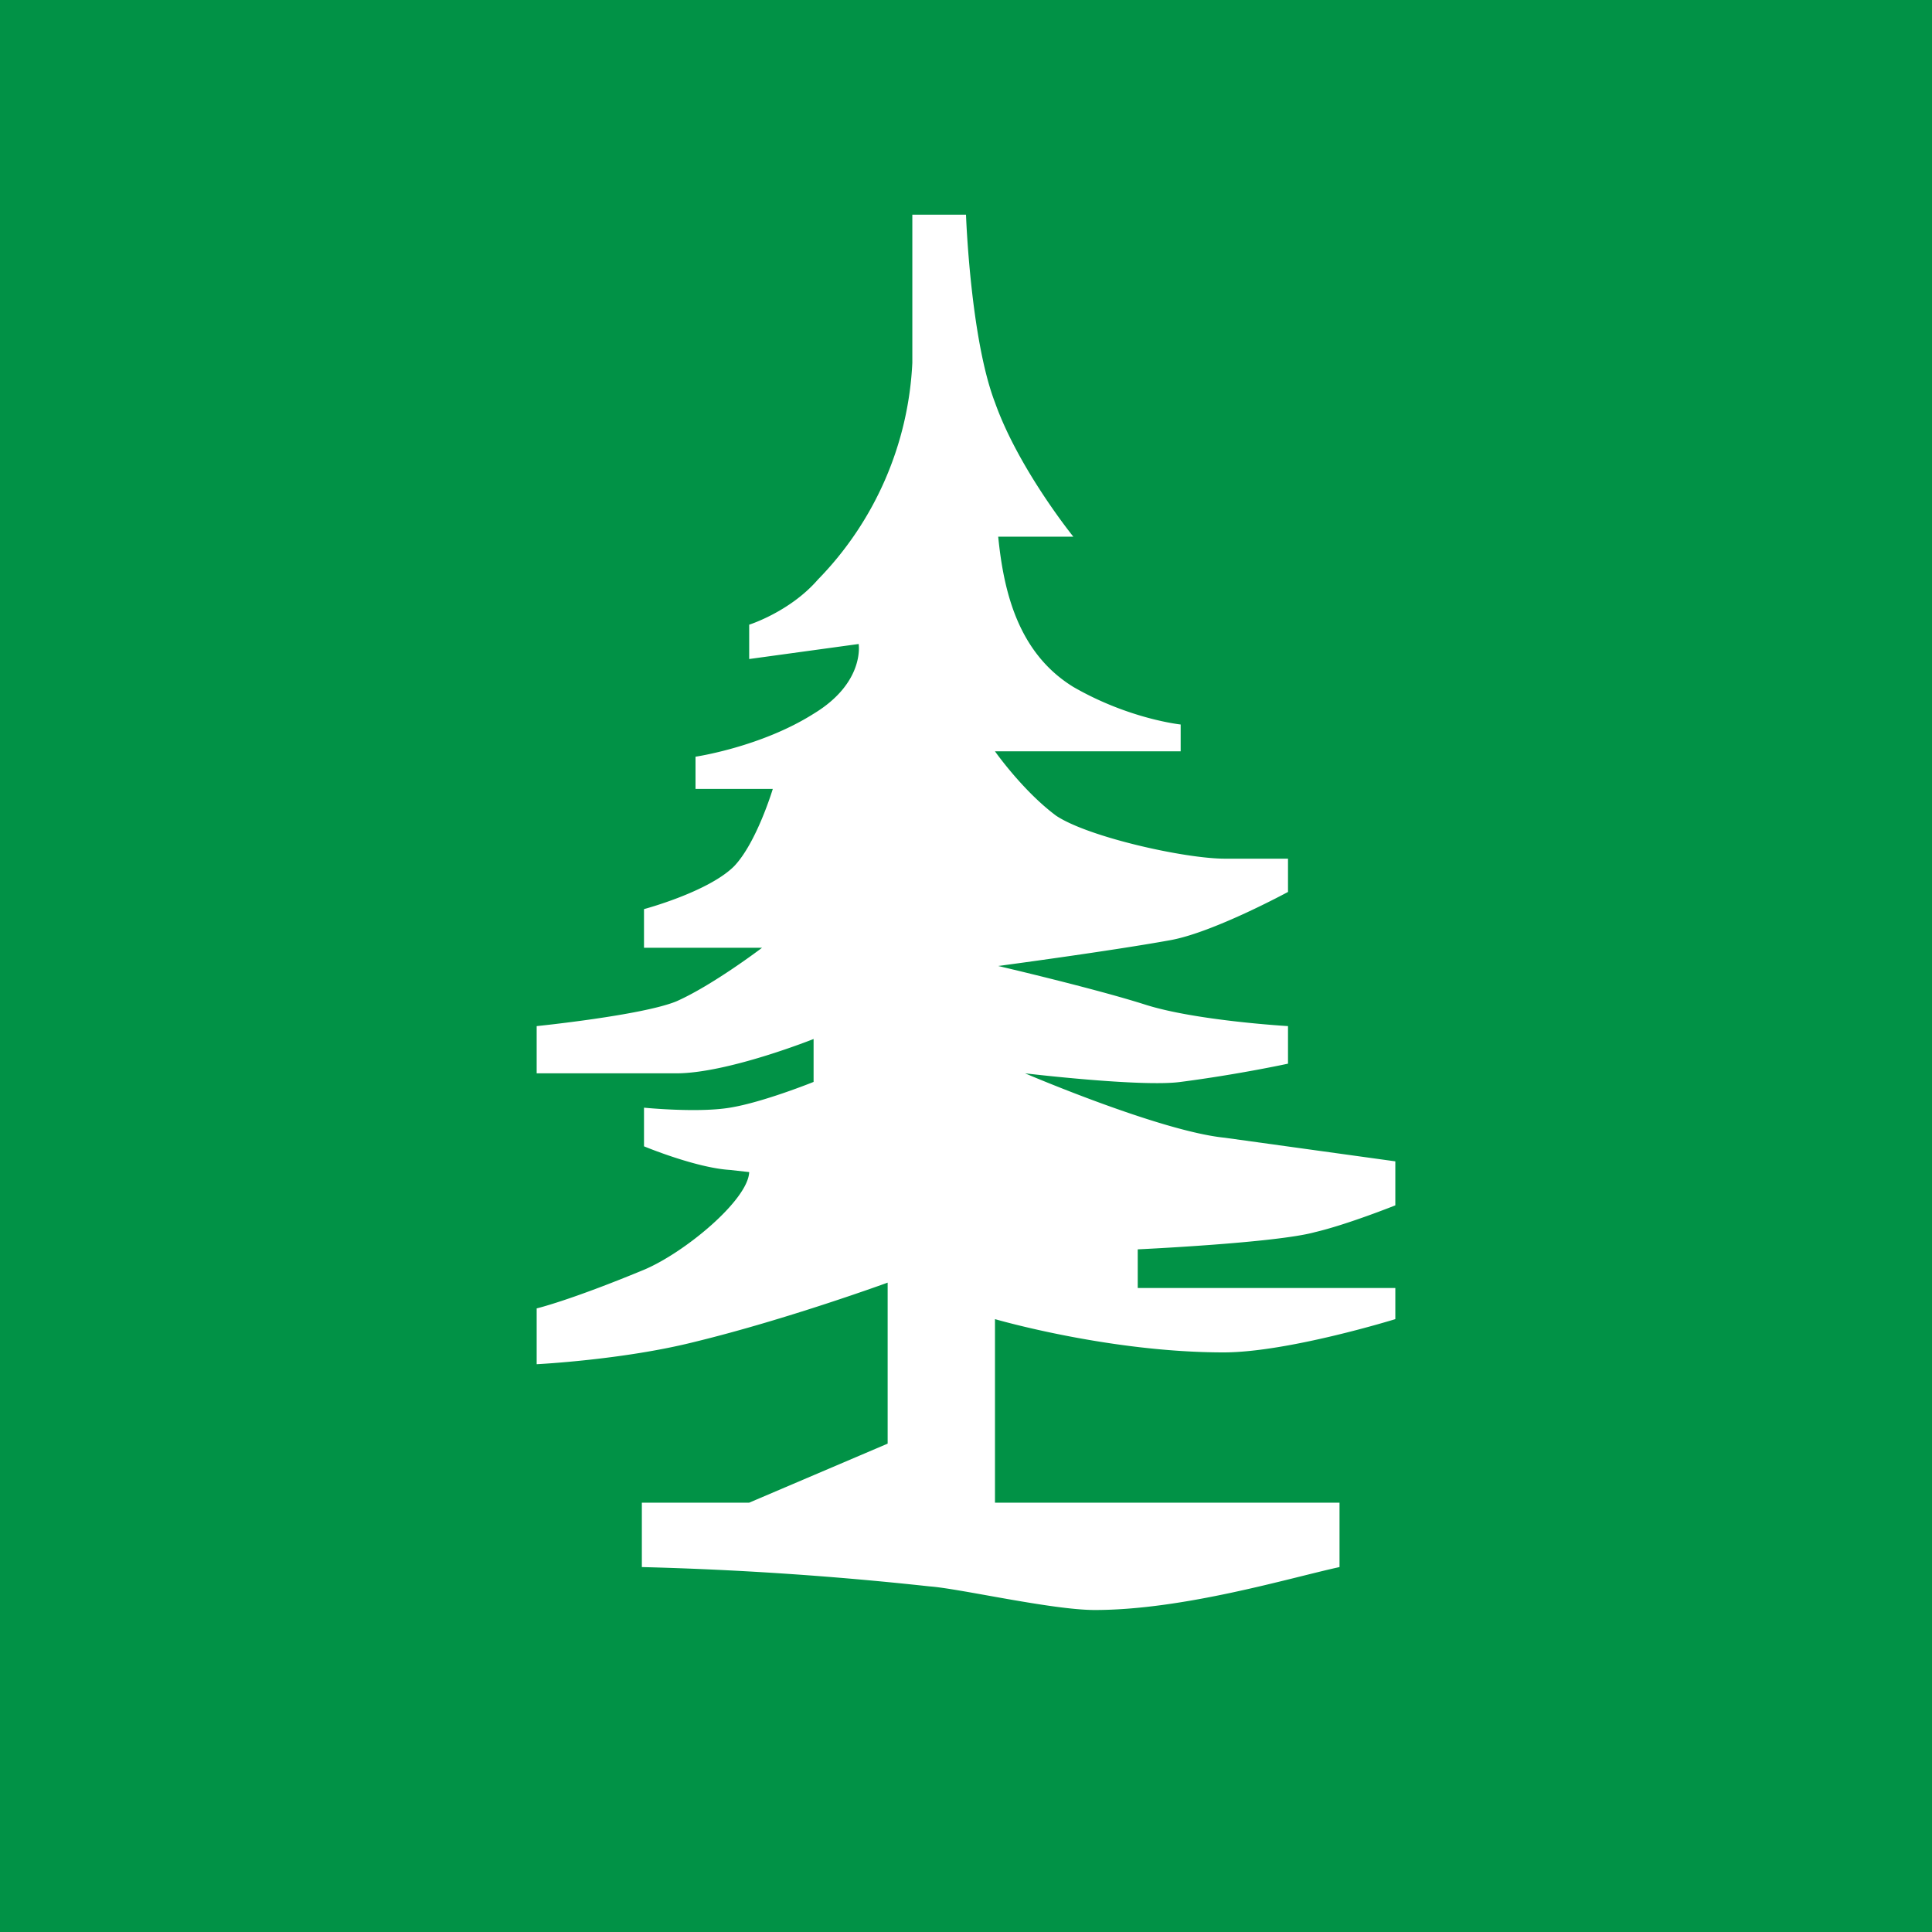 <!-- by TradingView --><svg xmlns="http://www.w3.org/2000/svg" width="18" height="18" viewBox="0 0 18 18"><path fill="#019246" d="M0 0h18v18H0z"/><path d="M8.66 14.78a32.25 32.25 0 0 0-2.68-.18V14h1l1.29-.55v-1.5s-.93.34-1.79.55c-.67.17-1.48.21-1.48.21v-.52s.3-.07 1-.36c.38-.16.97-.65.98-.91l-.18-.02c-.32-.02-.8-.22-.8-.22v-.36s.5.05.8 0c.31-.05.78-.24.78-.24v-.4s-.8.32-1.28.32H5v-.44s.98-.1 1.3-.23c.34-.15.8-.5.8-.5H6v-.36s.6-.16.84-.4c.21-.22.36-.72.36-.72h-.72v-.3s.61-.09 1.1-.4C8.06 6.36 8 6 8 6l-1.02.14v-.32s.38-.12.64-.42a3.1 3.1 0 0 0 .88-2.02V2H9s.04 1.15.27 1.75C9.49 4.37 10 5 10 5h-.7c.05.5.18 1.08.7 1.4.52.3 1 .35 1 .35V7H9.27s.26.37.57.6c.3.2 1.2.4 1.57.4H12v.31s-.7.38-1.1.45c-.55.1-1.6.24-1.6.24s.9.21 1.37.36c.47.15 1.33.2 1.33.2v.35s-.46.1-1 .17c-.36.05-1.45-.08-1.45-.08s1.26.54 1.86.6l1.59.22v.41s-.45.18-.75.25c-.36.1-1.65.16-1.65.16V12H13v.29s-1 .31-1.6.31c-1.07 0-2.13-.31-2.13-.31V14h3.21v.6c-.46.1-1.45.4-2.28.4-.4 0-1.26-.2-1.54-.22Z" fill="#fff"/></svg>